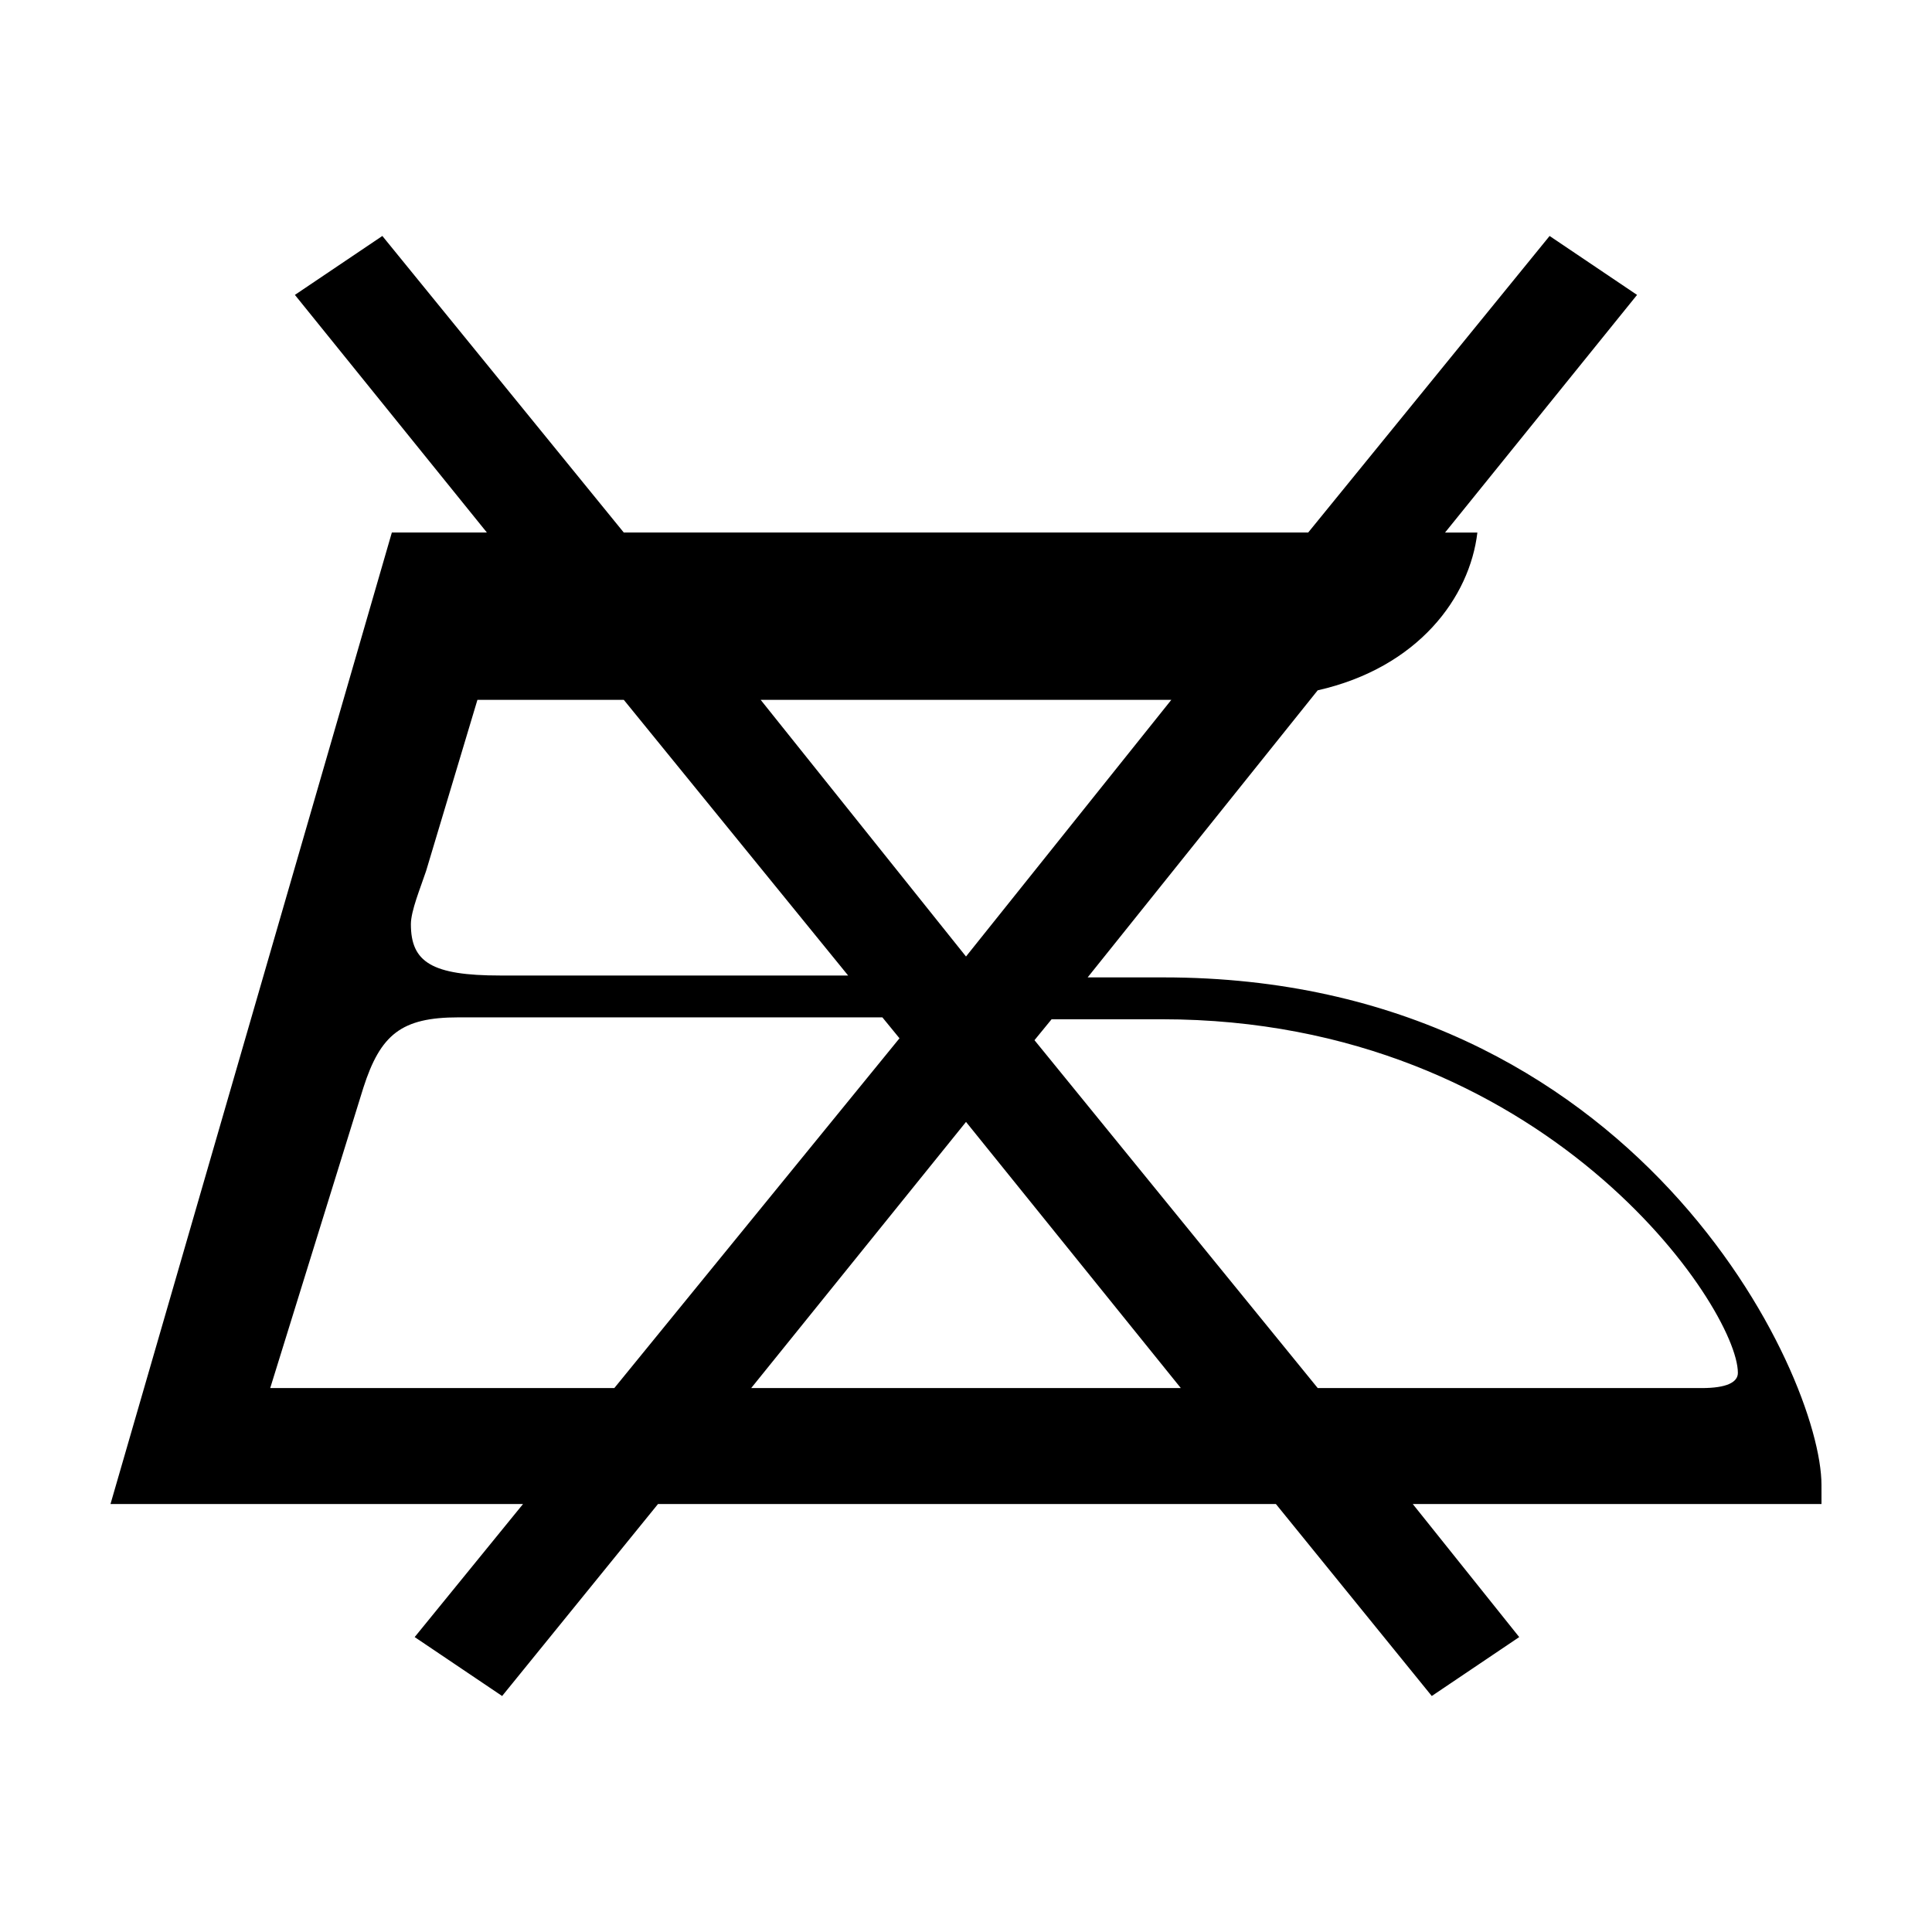 <?xml version="1.0" encoding="UTF-8"?>
<!-- Uploaded to: ICON Repo, www.svgrepo.com, Generator: ICON Repo Mixer Tools -->
<svg fill="#000000" width="800px" height="800px" version="1.1" viewBox="144 144 512 512" xmlns="http://www.w3.org/2000/svg">
 <path d="m626.71 537.54c0-29.223-48.871-134.52-174.32-134.52h-20.152l60.961-76.074c26.703-6.047 40.305-24.688 42.32-41.816h-8.566l50.883-62.977-23.176-15.617-63.98 78.59h-181.37l-63.984-78.594-23.176 15.617 50.883 62.977h-25.191l-74.559 257.45h109.33l-28.719 35.266 23.176 15.617 41.312-50.883h163.74l41.312 50.883 23.176-15.617-28.215-35.266h108.32zm-172.3-208.07-54.41 68.016-54.414-68.016zm-197.49 45.344 13.602-45.344h38.793l59.449 73.051h-92.195c-18.137 0-23.68-3.527-23.68-13.602 0-3.527 2.519-9.574 4.031-14.105zm49.879 137.04h-91.191l24.688-79.602c4.535-14.105 10.078-18.641 25.191-18.641h112.35l4.535 5.543zm36.273 0 56.93-70.535 56.93 70.535h-113.86zm251.91 0h-101.77l-75.066-92.195 4.535-5.543h29.223c101.77 0 152.65 76.578 152.65 93.707 0 2.519-3.023 4.031-9.574 4.031z"/>
</svg>